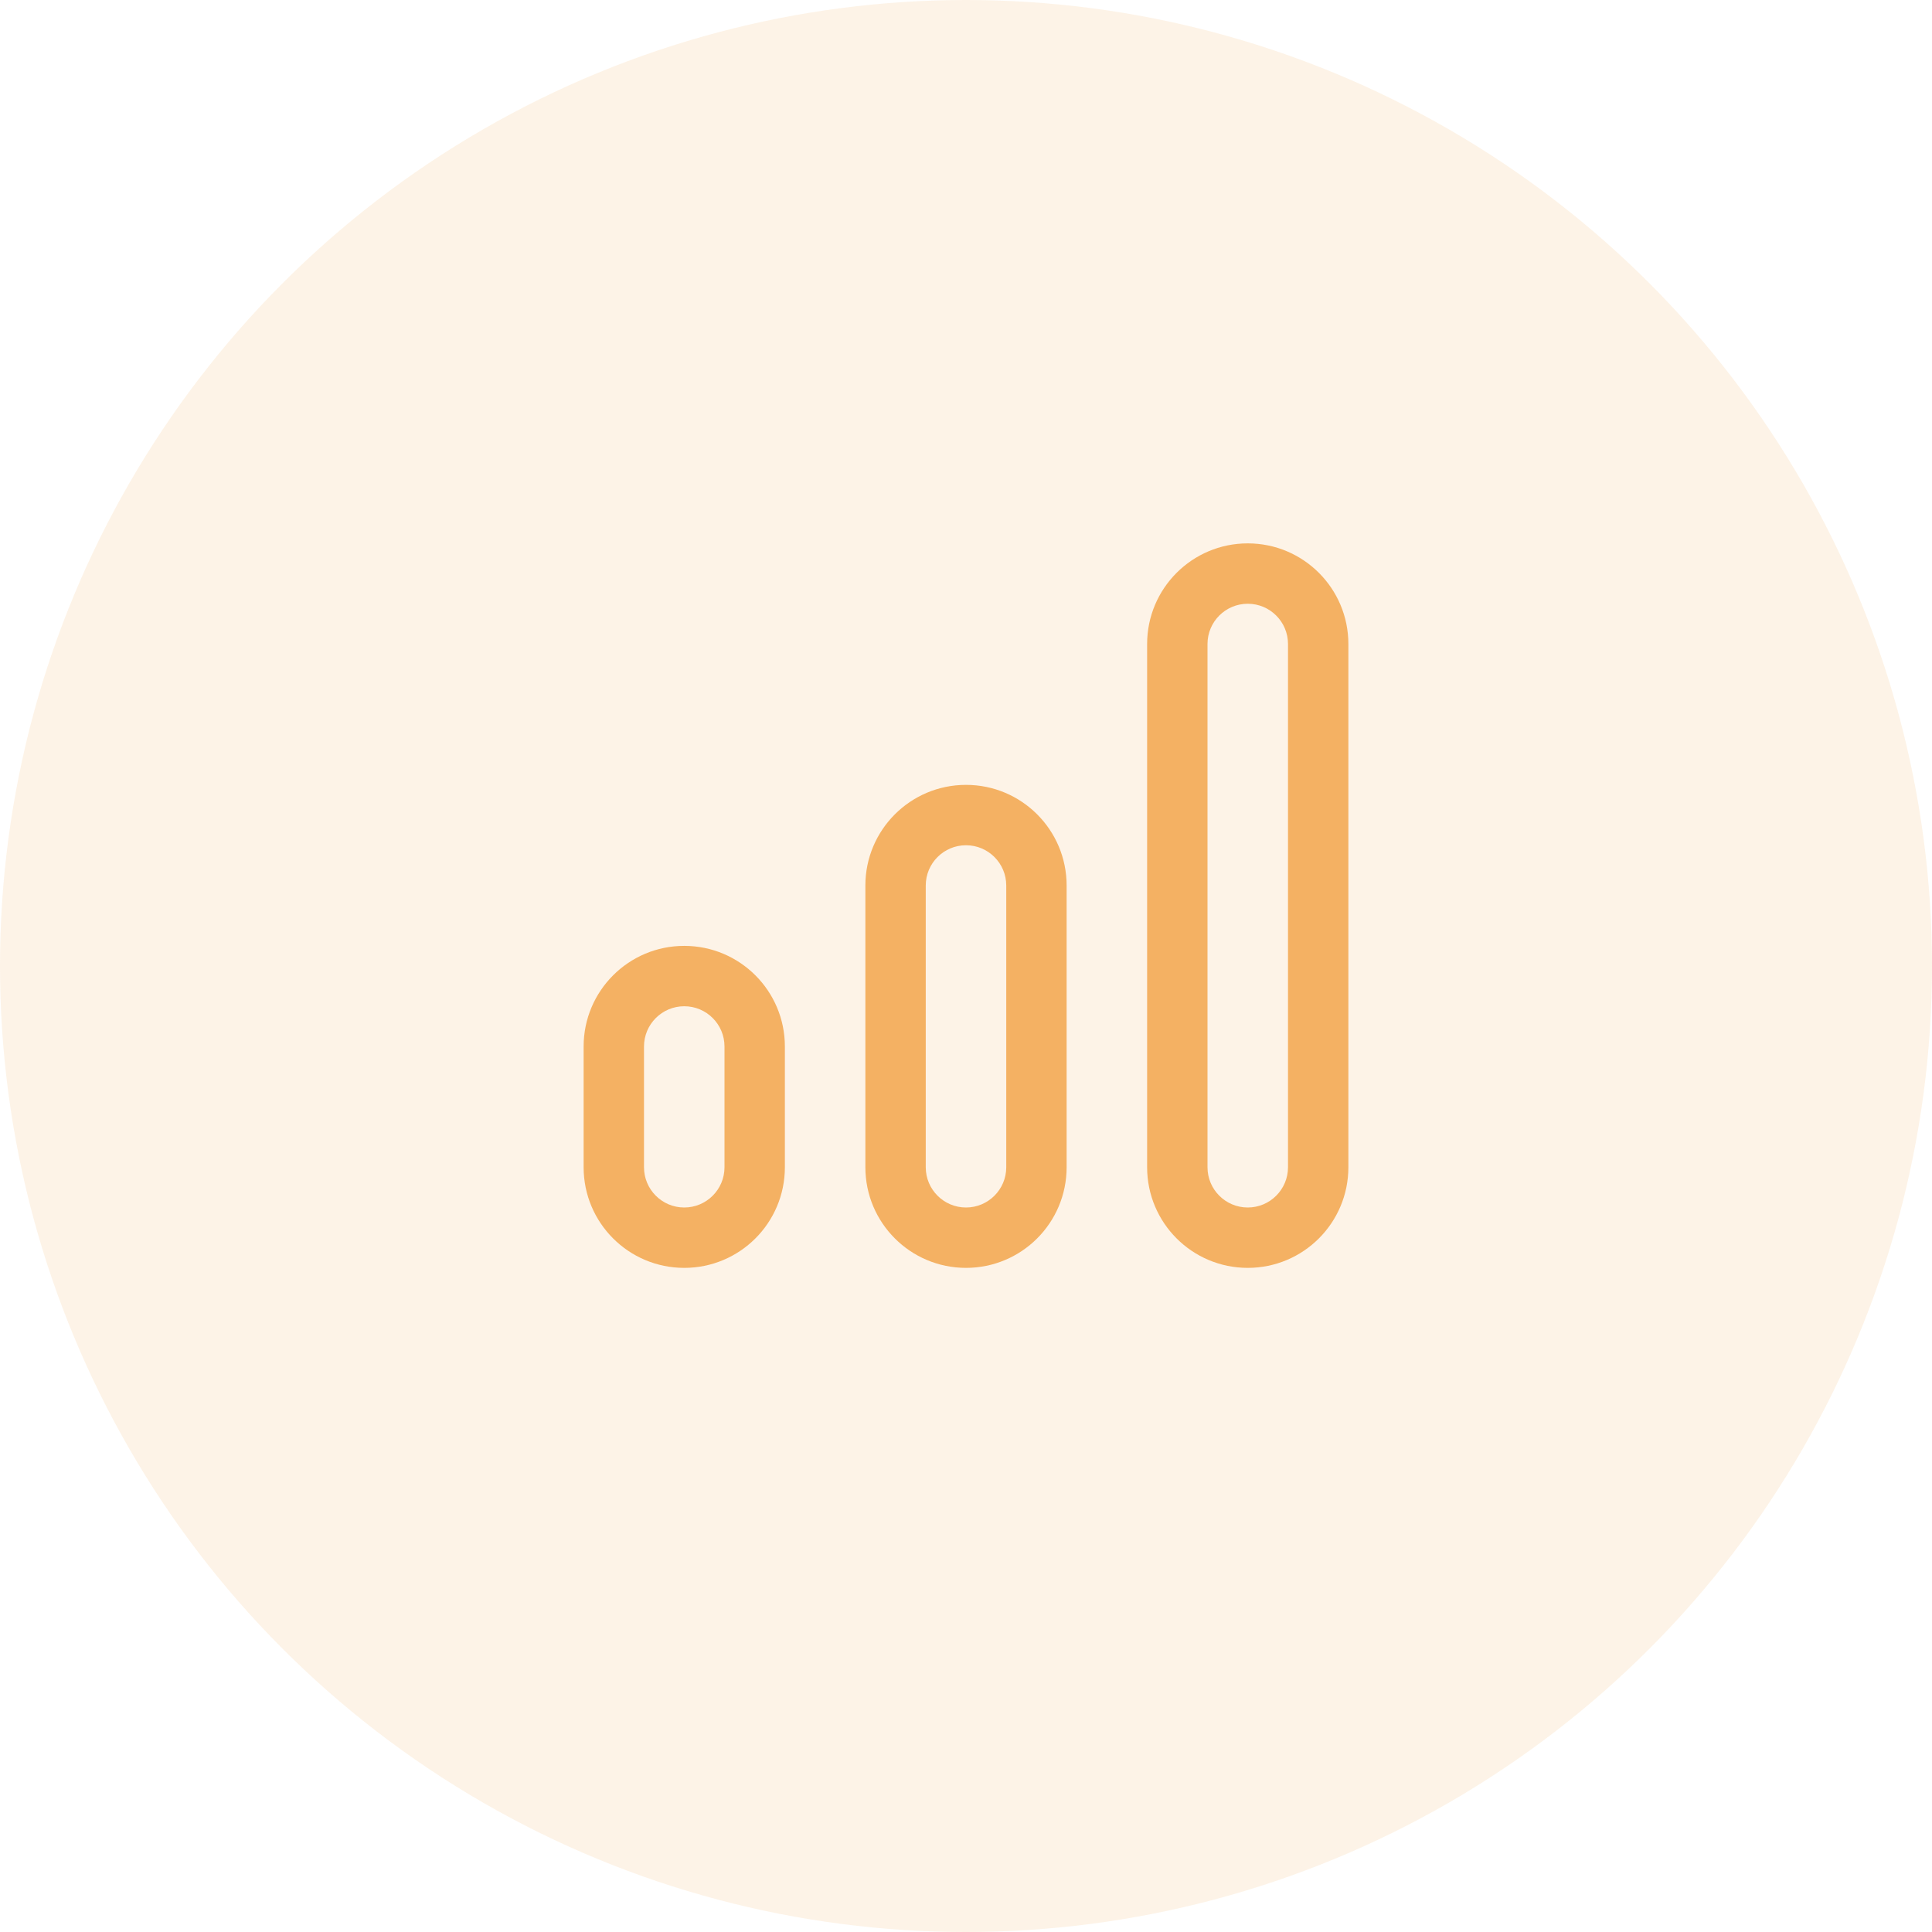 <svg width="48" height="48" viewBox="0 0 48 48" fill="none" xmlns="http://www.w3.org/2000/svg">
<circle cx="24" cy="24" r="24" fill="#F4B163" fill-opacity="0.15"/>
<path fill-rule="evenodd" clip-rule="evenodd" d="M26.5 22V29C26.5 30.381 25.381 31.5 24 31.5C22.619 31.5 21.5 30.381 21.5 29V22C21.5 20.619 22.619 19.5 24 19.5C25.381 19.5 26.5 20.619 26.5 22ZM24 21C23.448 21 23 21.448 23 22V29C23 29.552 23.448 30 24 30C24.552 30 25 29.552 25 29V22C25 21.448 24.552 21 24 21Z" fill="#F4B163"/>
<path fill-rule="evenodd" clip-rule="evenodd" d="M19.5 26V29C19.5 30.381 18.381 31.5 17 31.5C15.619 31.5 14.5 30.381 14.5 29V26C14.5 24.619 15.619 23.5 17 23.5C18.381 23.5 19.5 24.619 19.5 26ZM17 25C16.448 25 16 25.448 16 26V29C16 29.552 16.448 30 17 30C17.552 30 18 29.552 18 29V26C18 25.448 17.552 25 17 25Z" fill="#F4B163"/>
<path fill-rule="evenodd" clip-rule="evenodd" d="M33.5 16V29C33.5 30.381 32.381 31.5 31 31.5C29.619 31.5 28.5 30.381 28.5 29V16C28.5 14.619 29.619 13.5 31 13.5C32.381 13.5 33.5 14.619 33.5 16ZM31 15C30.448 15 30 15.448 30 16V29C30 29.552 30.448 30 31 30C31.552 30 32 29.552 32 29V16C32 15.448 31.552 15 31 15Z" fill="#F4B163"/>
</svg>
